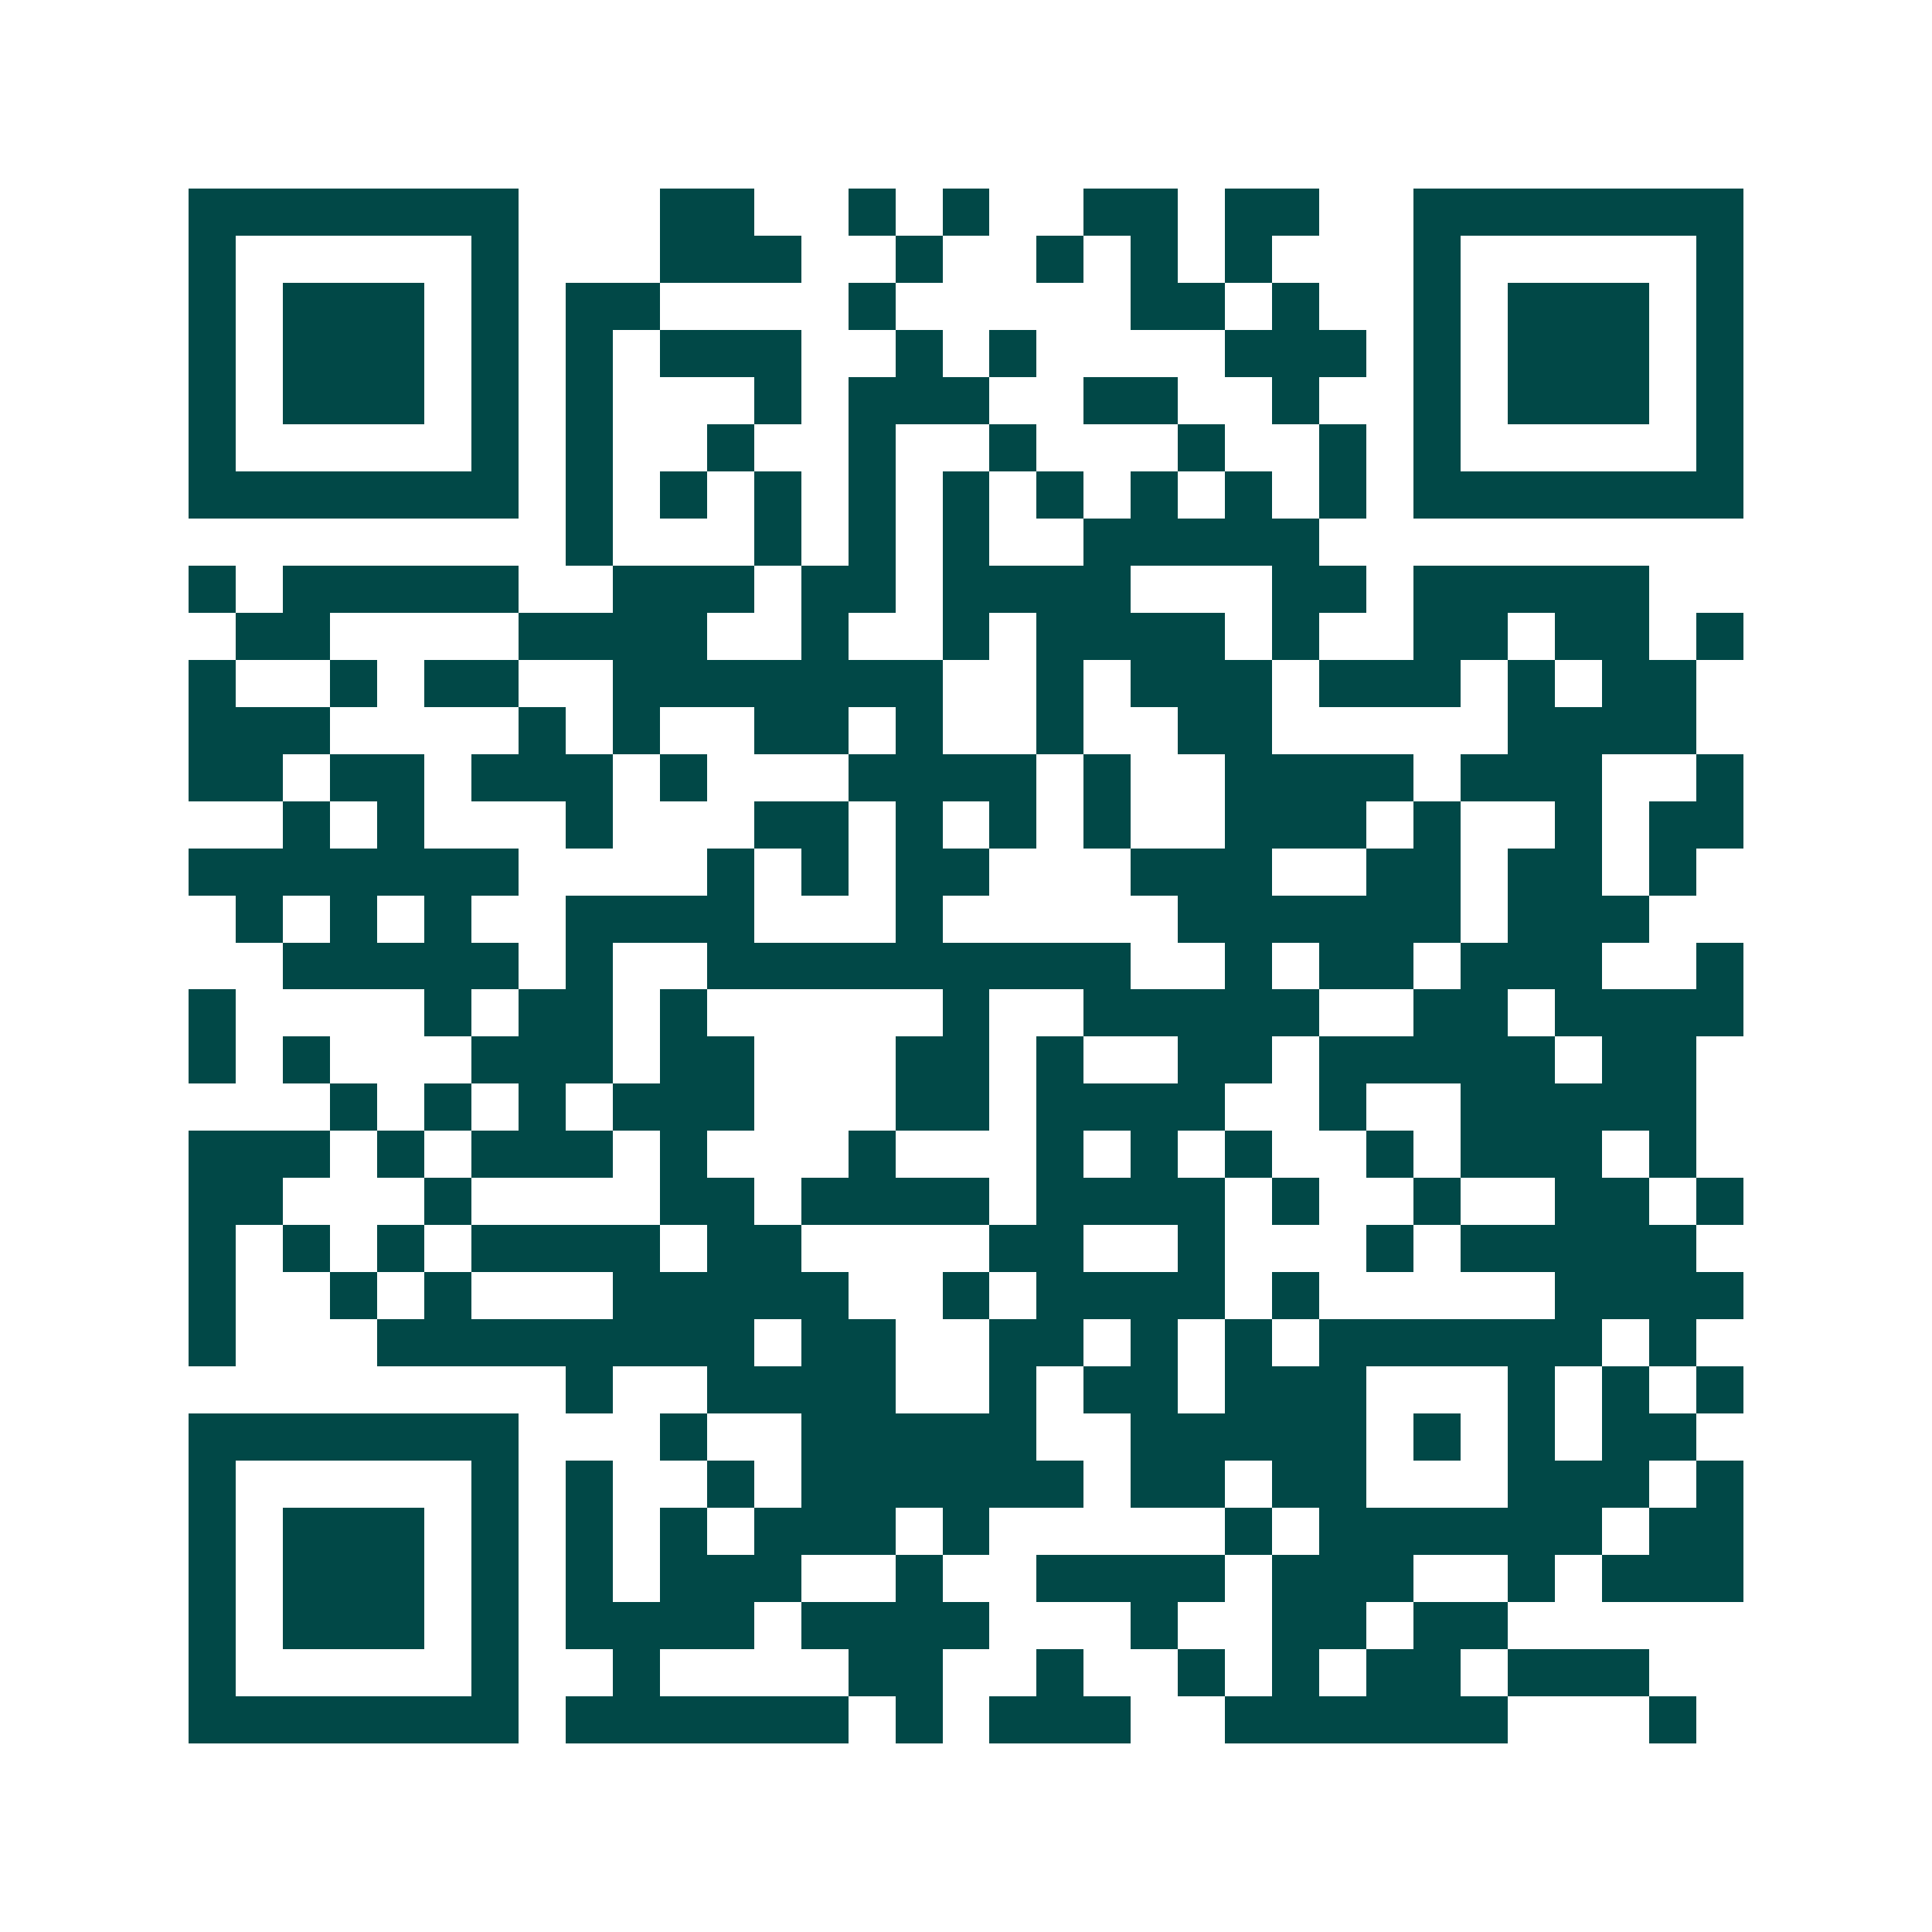 <svg xmlns="http://www.w3.org/2000/svg" width="200" height="200" viewBox="0 0 41 41" shape-rendering="crispEdges"><path fill="#ffffff" d="M0 0h41v41H0z"/><path stroke="#014847" d="M4 4.5h7m3 0h2m2 0h1m1 0h1m2 0h2m1 0h2m2 0h7M4 5.5h1m5 0h1m3 0h3m2 0h1m2 0h1m1 0h1m1 0h1m3 0h1m5 0h1M4 6.5h1m1 0h3m1 0h1m1 0h2m4 0h1m5 0h2m1 0h1m2 0h1m1 0h3m1 0h1M4 7.5h1m1 0h3m1 0h1m1 0h1m1 0h3m2 0h1m1 0h1m4 0h3m1 0h1m1 0h3m1 0h1M4 8.5h1m1 0h3m1 0h1m1 0h1m3 0h1m1 0h3m2 0h2m2 0h1m2 0h1m1 0h3m1 0h1M4 9.5h1m5 0h1m1 0h1m2 0h1m2 0h1m2 0h1m3 0h1m2 0h1m1 0h1m5 0h1M4 10.5h7m1 0h1m1 0h1m1 0h1m1 0h1m1 0h1m1 0h1m1 0h1m1 0h1m1 0h1m1 0h7M12 11.5h1m3 0h1m1 0h1m1 0h1m2 0h5M4 12.5h1m1 0h5m2 0h3m1 0h2m1 0h4m3 0h2m1 0h5M5 13.5h2m4 0h4m2 0h1m2 0h1m1 0h4m1 0h1m2 0h2m1 0h2m1 0h1M4 14.5h1m2 0h1m1 0h2m2 0h7m2 0h1m1 0h3m1 0h3m1 0h1m1 0h2M4 15.5h3m4 0h1m1 0h1m2 0h2m1 0h1m2 0h1m2 0h2m5 0h4M4 16.5h2m1 0h2m1 0h3m1 0h1m3 0h4m1 0h1m2 0h4m1 0h3m2 0h1M6 17.5h1m1 0h1m3 0h1m3 0h2m1 0h1m1 0h1m1 0h1m2 0h3m1 0h1m2 0h1m1 0h2M4 18.5h7m4 0h1m1 0h1m1 0h2m3 0h3m2 0h2m1 0h2m1 0h1M5 19.5h1m1 0h1m1 0h1m2 0h4m3 0h1m5 0h6m1 0h3M6 20.5h5m1 0h1m2 0h9m2 0h1m1 0h2m1 0h3m2 0h1M4 21.5h1m4 0h1m1 0h2m1 0h1m5 0h1m2 0h5m2 0h2m1 0h4M4 22.5h1m1 0h1m3 0h3m1 0h2m3 0h2m1 0h1m2 0h2m1 0h5m1 0h2M7 23.5h1m1 0h1m1 0h1m1 0h3m3 0h2m1 0h4m2 0h1m2 0h5M4 24.5h3m1 0h1m1 0h3m1 0h1m3 0h1m3 0h1m1 0h1m1 0h1m2 0h1m1 0h3m1 0h1M4 25.5h2m3 0h1m4 0h2m1 0h4m1 0h4m1 0h1m2 0h1m2 0h2m1 0h1M4 26.5h1m1 0h1m1 0h1m1 0h4m1 0h2m4 0h2m2 0h1m3 0h1m1 0h5M4 27.5h1m2 0h1m1 0h1m3 0h5m2 0h1m1 0h4m1 0h1m5 0h4M4 28.5h1m3 0h8m1 0h2m2 0h2m1 0h1m1 0h1m1 0h6m1 0h1M12 29.5h1m2 0h4m2 0h1m1 0h2m1 0h3m3 0h1m1 0h1m1 0h1M4 30.5h7m3 0h1m2 0h5m2 0h5m1 0h1m1 0h1m1 0h2M4 31.5h1m5 0h1m1 0h1m2 0h1m1 0h6m1 0h2m1 0h2m3 0h3m1 0h1M4 32.5h1m1 0h3m1 0h1m1 0h1m1 0h1m1 0h3m1 0h1m5 0h1m1 0h6m1 0h2M4 33.5h1m1 0h3m1 0h1m1 0h1m1 0h3m2 0h1m2 0h4m1 0h3m2 0h1m1 0h3M4 34.5h1m1 0h3m1 0h1m1 0h4m1 0h4m3 0h1m2 0h2m1 0h2M4 35.5h1m5 0h1m2 0h1m4 0h2m2 0h1m2 0h1m1 0h1m1 0h2m1 0h3M4 36.5h7m1 0h6m1 0h1m1 0h3m2 0h6m3 0h1"/></svg>
